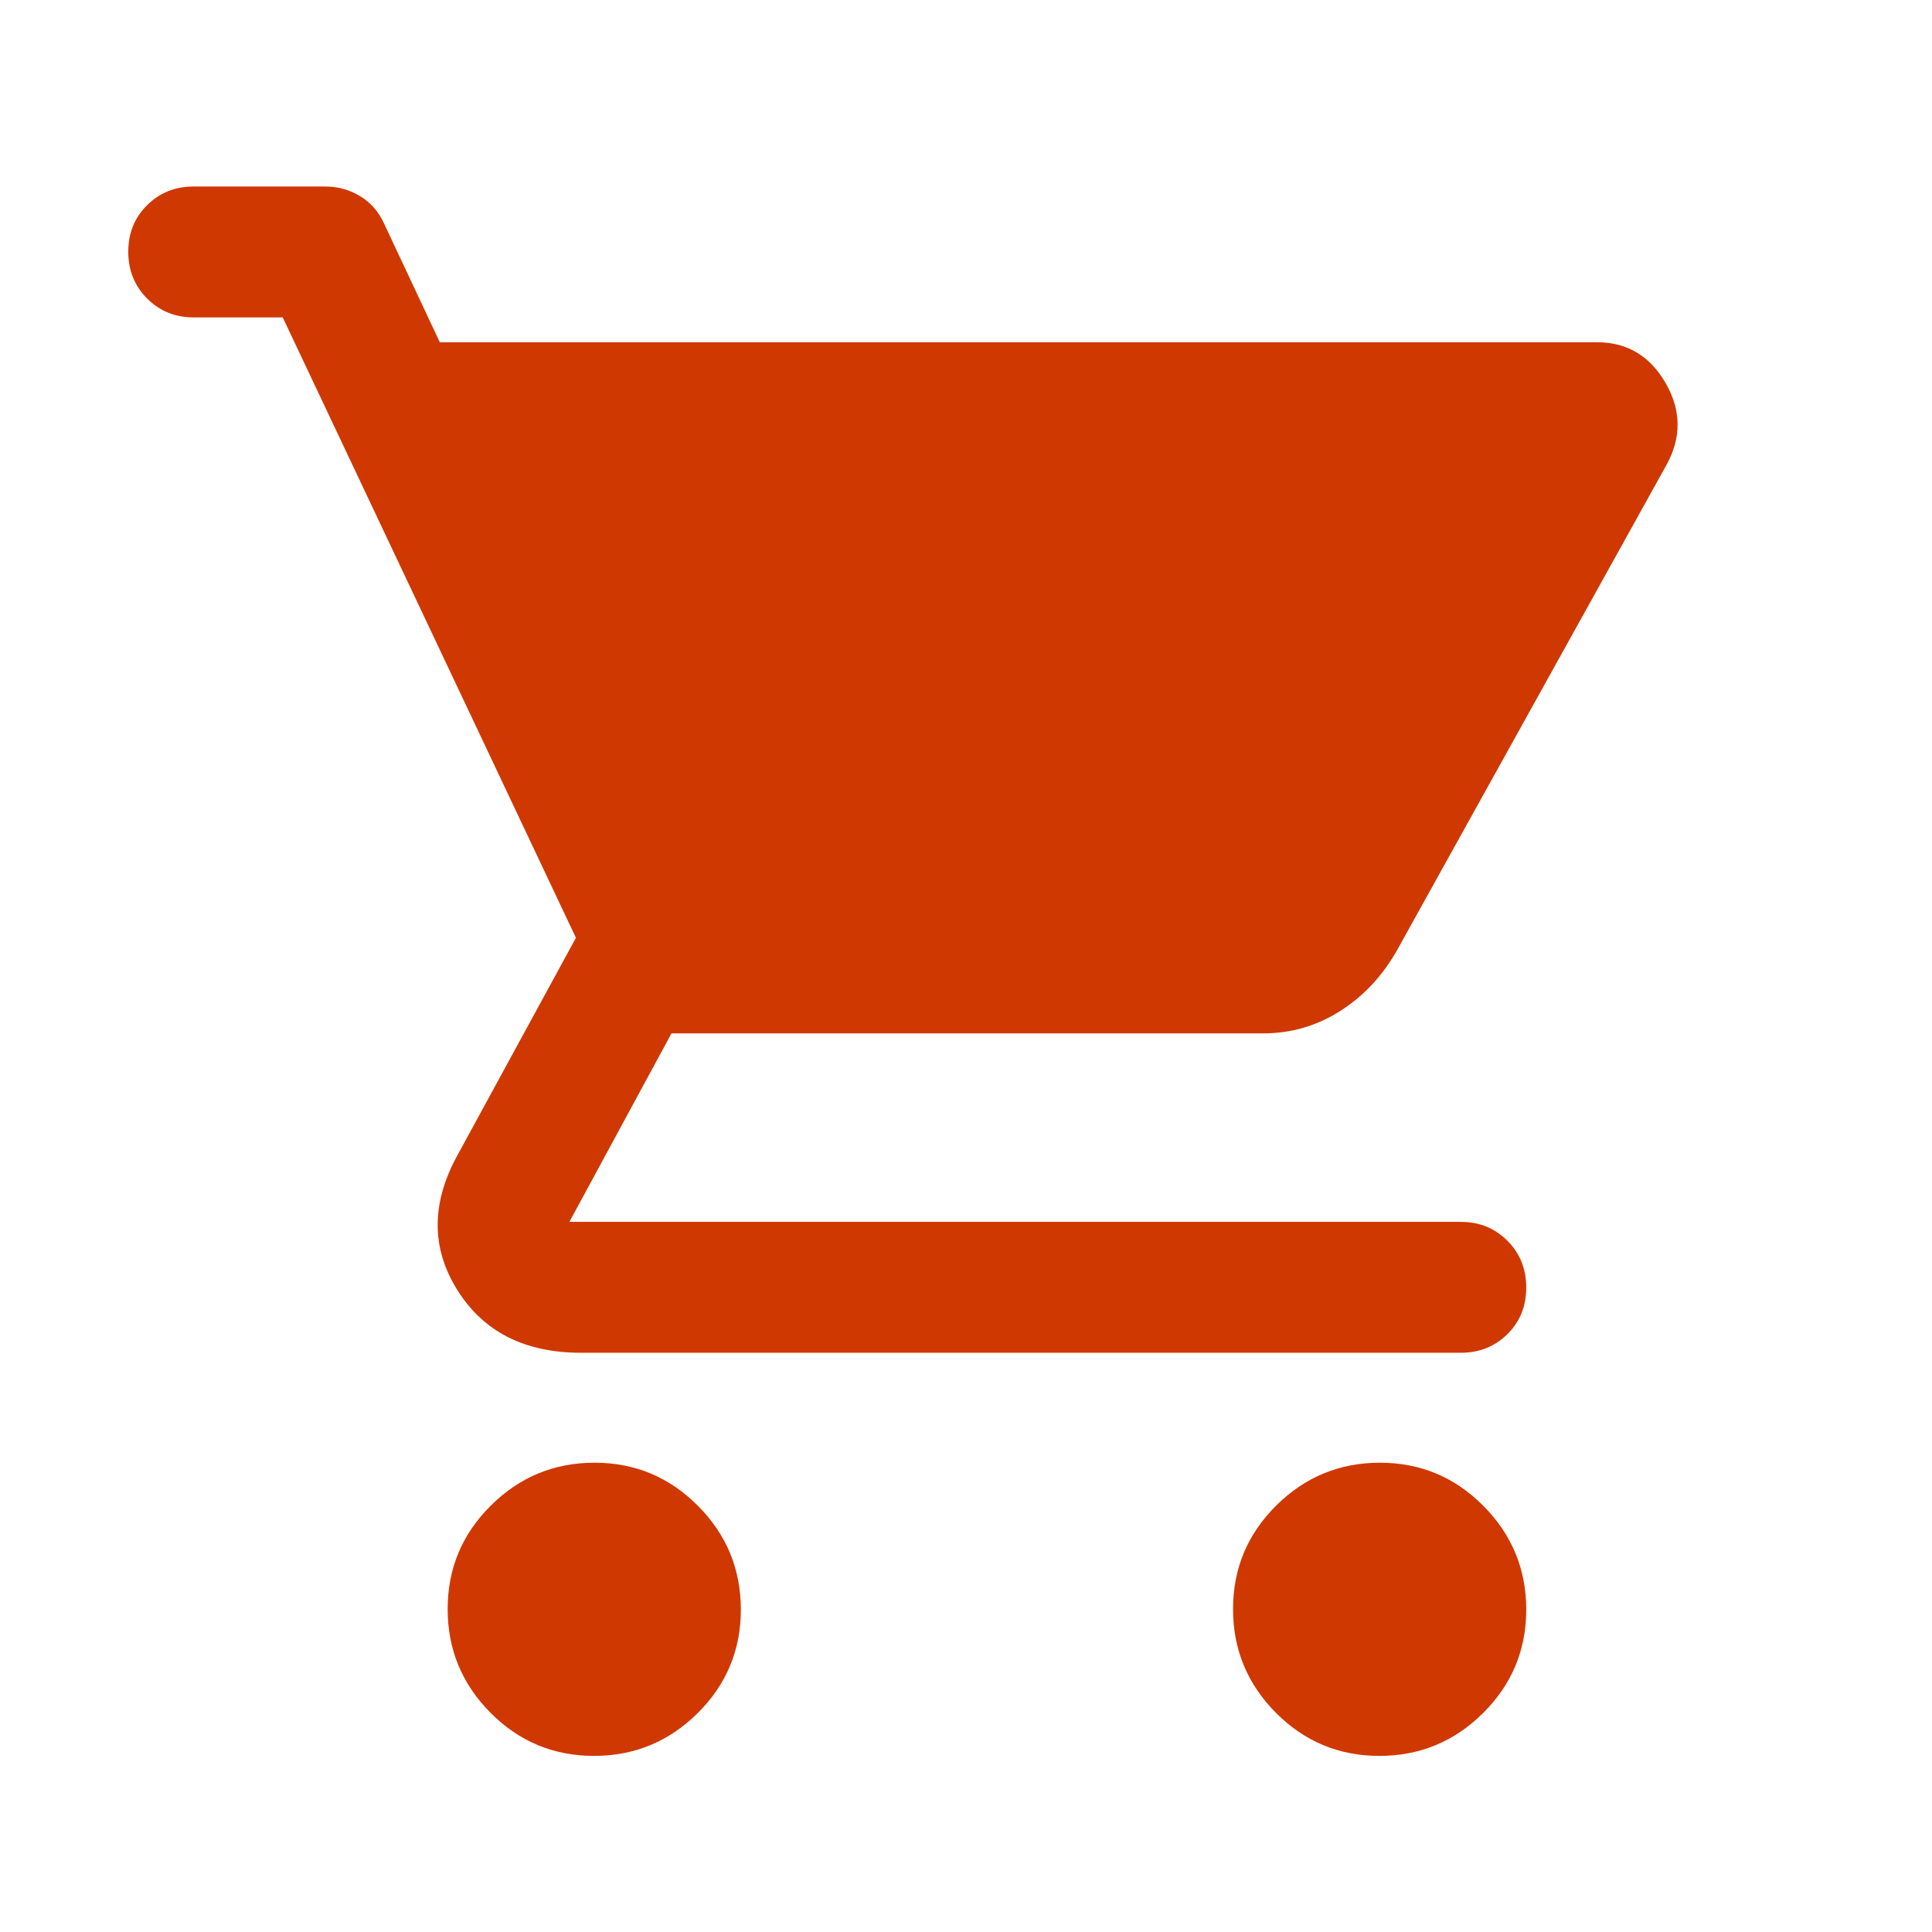 <svg width="41" height="41" viewBox="0 0 41 41" fill="none" xmlns="http://www.w3.org/2000/svg">
<mask id="mask0_160_1251" style="mask-type:alpha" maskUnits="userSpaceOnUse" x="0" y="0" width="41" height="41">
<rect x="0.75" y="0.624" width="40" height="40" fill="#D9D9D9"/>
</mask>
<g mask="url(#mask0_160_1251)">
<path d="M12.605 37.263C11.748 37.263 11.016 36.958 10.41 36.348C9.803 35.737 9.5 35.004 9.5 34.146C9.5 33.289 9.805 32.557 10.416 31.951C11.026 31.344 11.76 31.041 12.617 31.041C13.474 31.041 14.206 31.346 14.812 31.957C15.419 32.567 15.722 33.301 15.722 34.158C15.722 35.015 15.417 35.747 14.807 36.354C14.196 36.96 13.462 37.263 12.605 37.263ZM29.272 37.263C28.415 37.263 27.683 36.958 27.076 36.348C26.47 35.737 26.167 35.004 26.167 34.146C26.167 33.289 26.472 32.557 27.082 31.951C27.693 31.344 28.427 31.041 29.284 31.041C30.141 31.041 30.873 31.346 31.479 31.957C32.086 32.567 32.389 33.301 32.389 34.158C32.389 35.015 32.084 35.747 31.473 36.354C30.863 36.96 30.129 37.263 29.272 37.263ZM9.333 7.263H33.891C34.529 7.263 35.015 7.553 35.348 8.131C35.681 8.71 35.685 9.291 35.361 9.874L29.639 20.18C29.333 20.717 28.932 21.143 28.436 21.458C27.939 21.773 27.396 21.93 26.806 21.93H14.25L12.083 25.93H31C31.394 25.93 31.723 26.064 31.99 26.331C32.256 26.598 32.389 26.929 32.389 27.324C32.389 27.719 32.256 28.048 31.99 28.312C31.723 28.576 31.394 28.708 31 28.708H12.333C11.139 28.708 10.264 28.266 9.708 27.381C9.153 26.497 9.148 25.55 9.694 24.541L12.222 19.902L6 6.736H4.111C3.718 6.736 3.388 6.602 3.122 6.335C2.855 6.068 2.722 5.737 2.722 5.342C2.722 4.947 2.855 4.617 3.122 4.354C3.388 4.09 3.718 3.958 4.111 3.958H6.903C7.171 3.958 7.419 4.027 7.644 4.164C7.87 4.302 8.04 4.497 8.153 4.749L9.333 7.263Z" fill="#D03801"/>
</g>
</svg>
